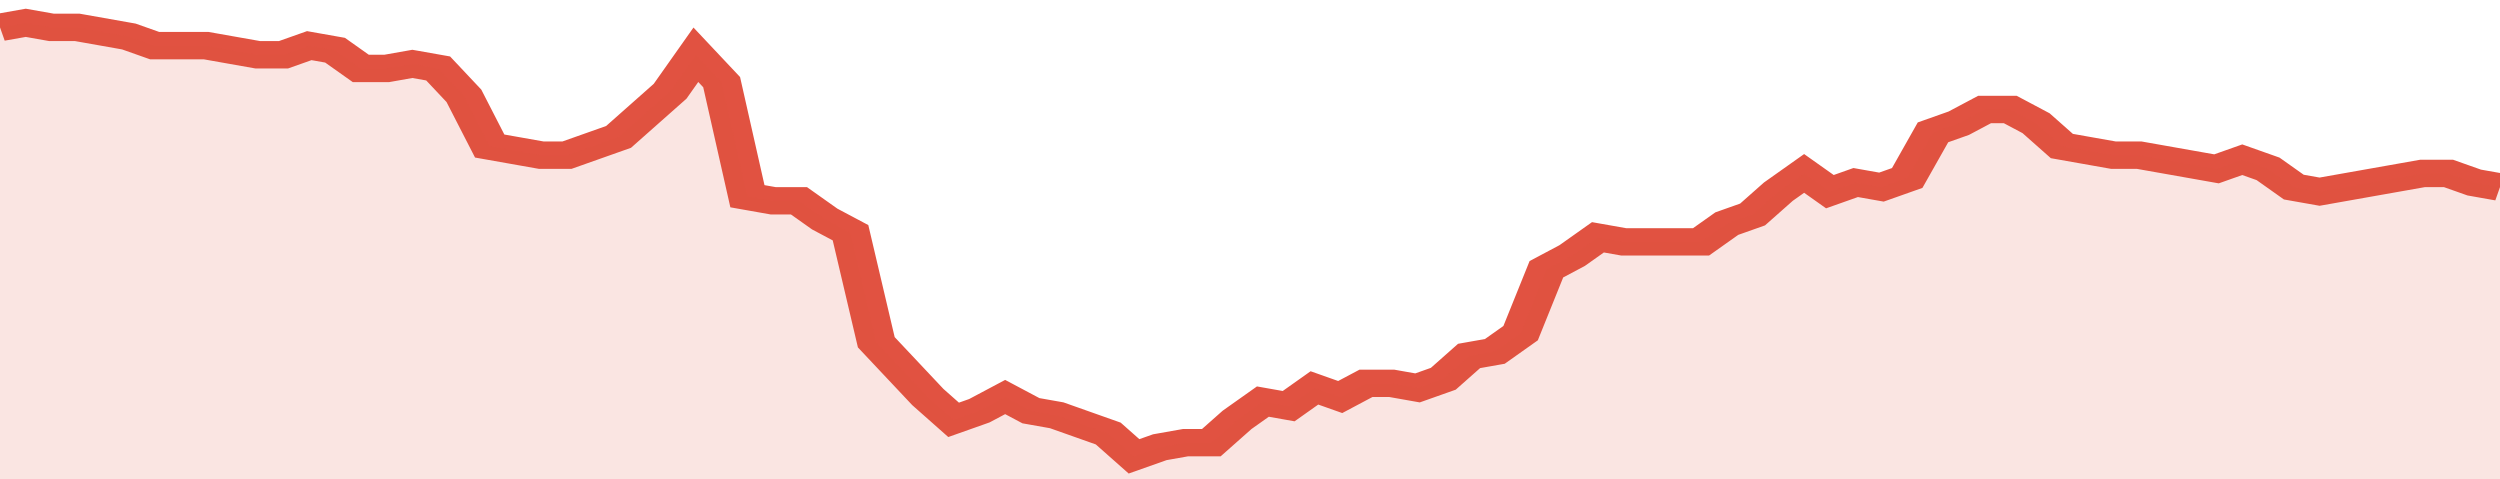 <svg xmlns="http://www.w3.org/2000/svg" viewBox="0 0 388 105" width="120" height="23" preserveAspectRatio="none">
				 <polyline fill="none" stroke="#E15241" stroke-width="6" points="0, 6 4, 5 8, 6 12, 6 16, 7 20, 8 24, 10 28, 10 32, 10 36, 11 40, 12 44, 12 48, 10 52, 11 56, 15 60, 15 64, 14 68, 15 72, 21 76, 32 80, 33 84, 34 88, 34 92, 32 96, 30 100, 25 104, 20 108, 12 112, 18 116, 43 120, 44 124, 44 128, 48 132, 51 136, 75 140, 81 144, 87 148, 92 152, 90 156, 87 160, 90 164, 91 168, 93 172, 95 176, 100 180, 98 184, 97 188, 97 192, 92 196, 88 200, 89 204, 85 208, 87 212, 84 216, 84 220, 85 224, 83 228, 78 232, 77 236, 73 240, 59 244, 56 248, 52 252, 53 256, 53 260, 53 264, 53 268, 49 272, 47 276, 42 280, 38 284, 42 288, 40 292, 41 296, 39 300, 29 304, 27 308, 24 312, 24 316, 27 320, 32 324, 33 328, 34 332, 34 336, 35 340, 36 344, 37 348, 35 352, 37 356, 41 360, 42 364, 41 368, 40 372, 39 376, 38 380, 38 384, 40 388, 41 388, 41 "> </polyline>
				 <polygon fill="#E15241" opacity="0.15" points="0, 105 0, 6 4, 5 8, 6 12, 6 16, 7 20, 8 24, 10 28, 10 32, 10 36, 11 40, 12 44, 12 48, 10 52, 11 56, 15 60, 15 64, 14 68, 15 72, 21 76, 32 80, 33 84, 34 88, 34 92, 32 96, 30 100, 25 104, 20 108, 12 112, 18 116, 43 120, 44 124, 44 128, 48 132, 51 136, 75 140, 81 144, 87 148, 92 152, 90 156, 87 160, 90 164, 91 168, 93 172, 95 176, 100 180, 98 184, 97 188, 97 192, 92 196, 88 200, 89 204, 85 208, 87 212, 84 216, 84 220, 85 224, 83 228, 78 232, 77 236, 73 240, 59 244, 56 248, 52 252, 53 256, 53 260, 53 264, 53 268, 49 272, 47 276, 42 280, 38 284, 42 288, 40 292, 41 296, 39 300, 29 304, 27 308, 24 312, 24 316, 27 320, 32 324, 33 328, 34 332, 34 336, 35 340, 36 344, 37 348, 35 352, 37 356, 41 360, 42 364, 41 368, 40 372, 39 376, 38 380, 38 384, 40 388, 41 388, 105 "></polygon>
			</svg>